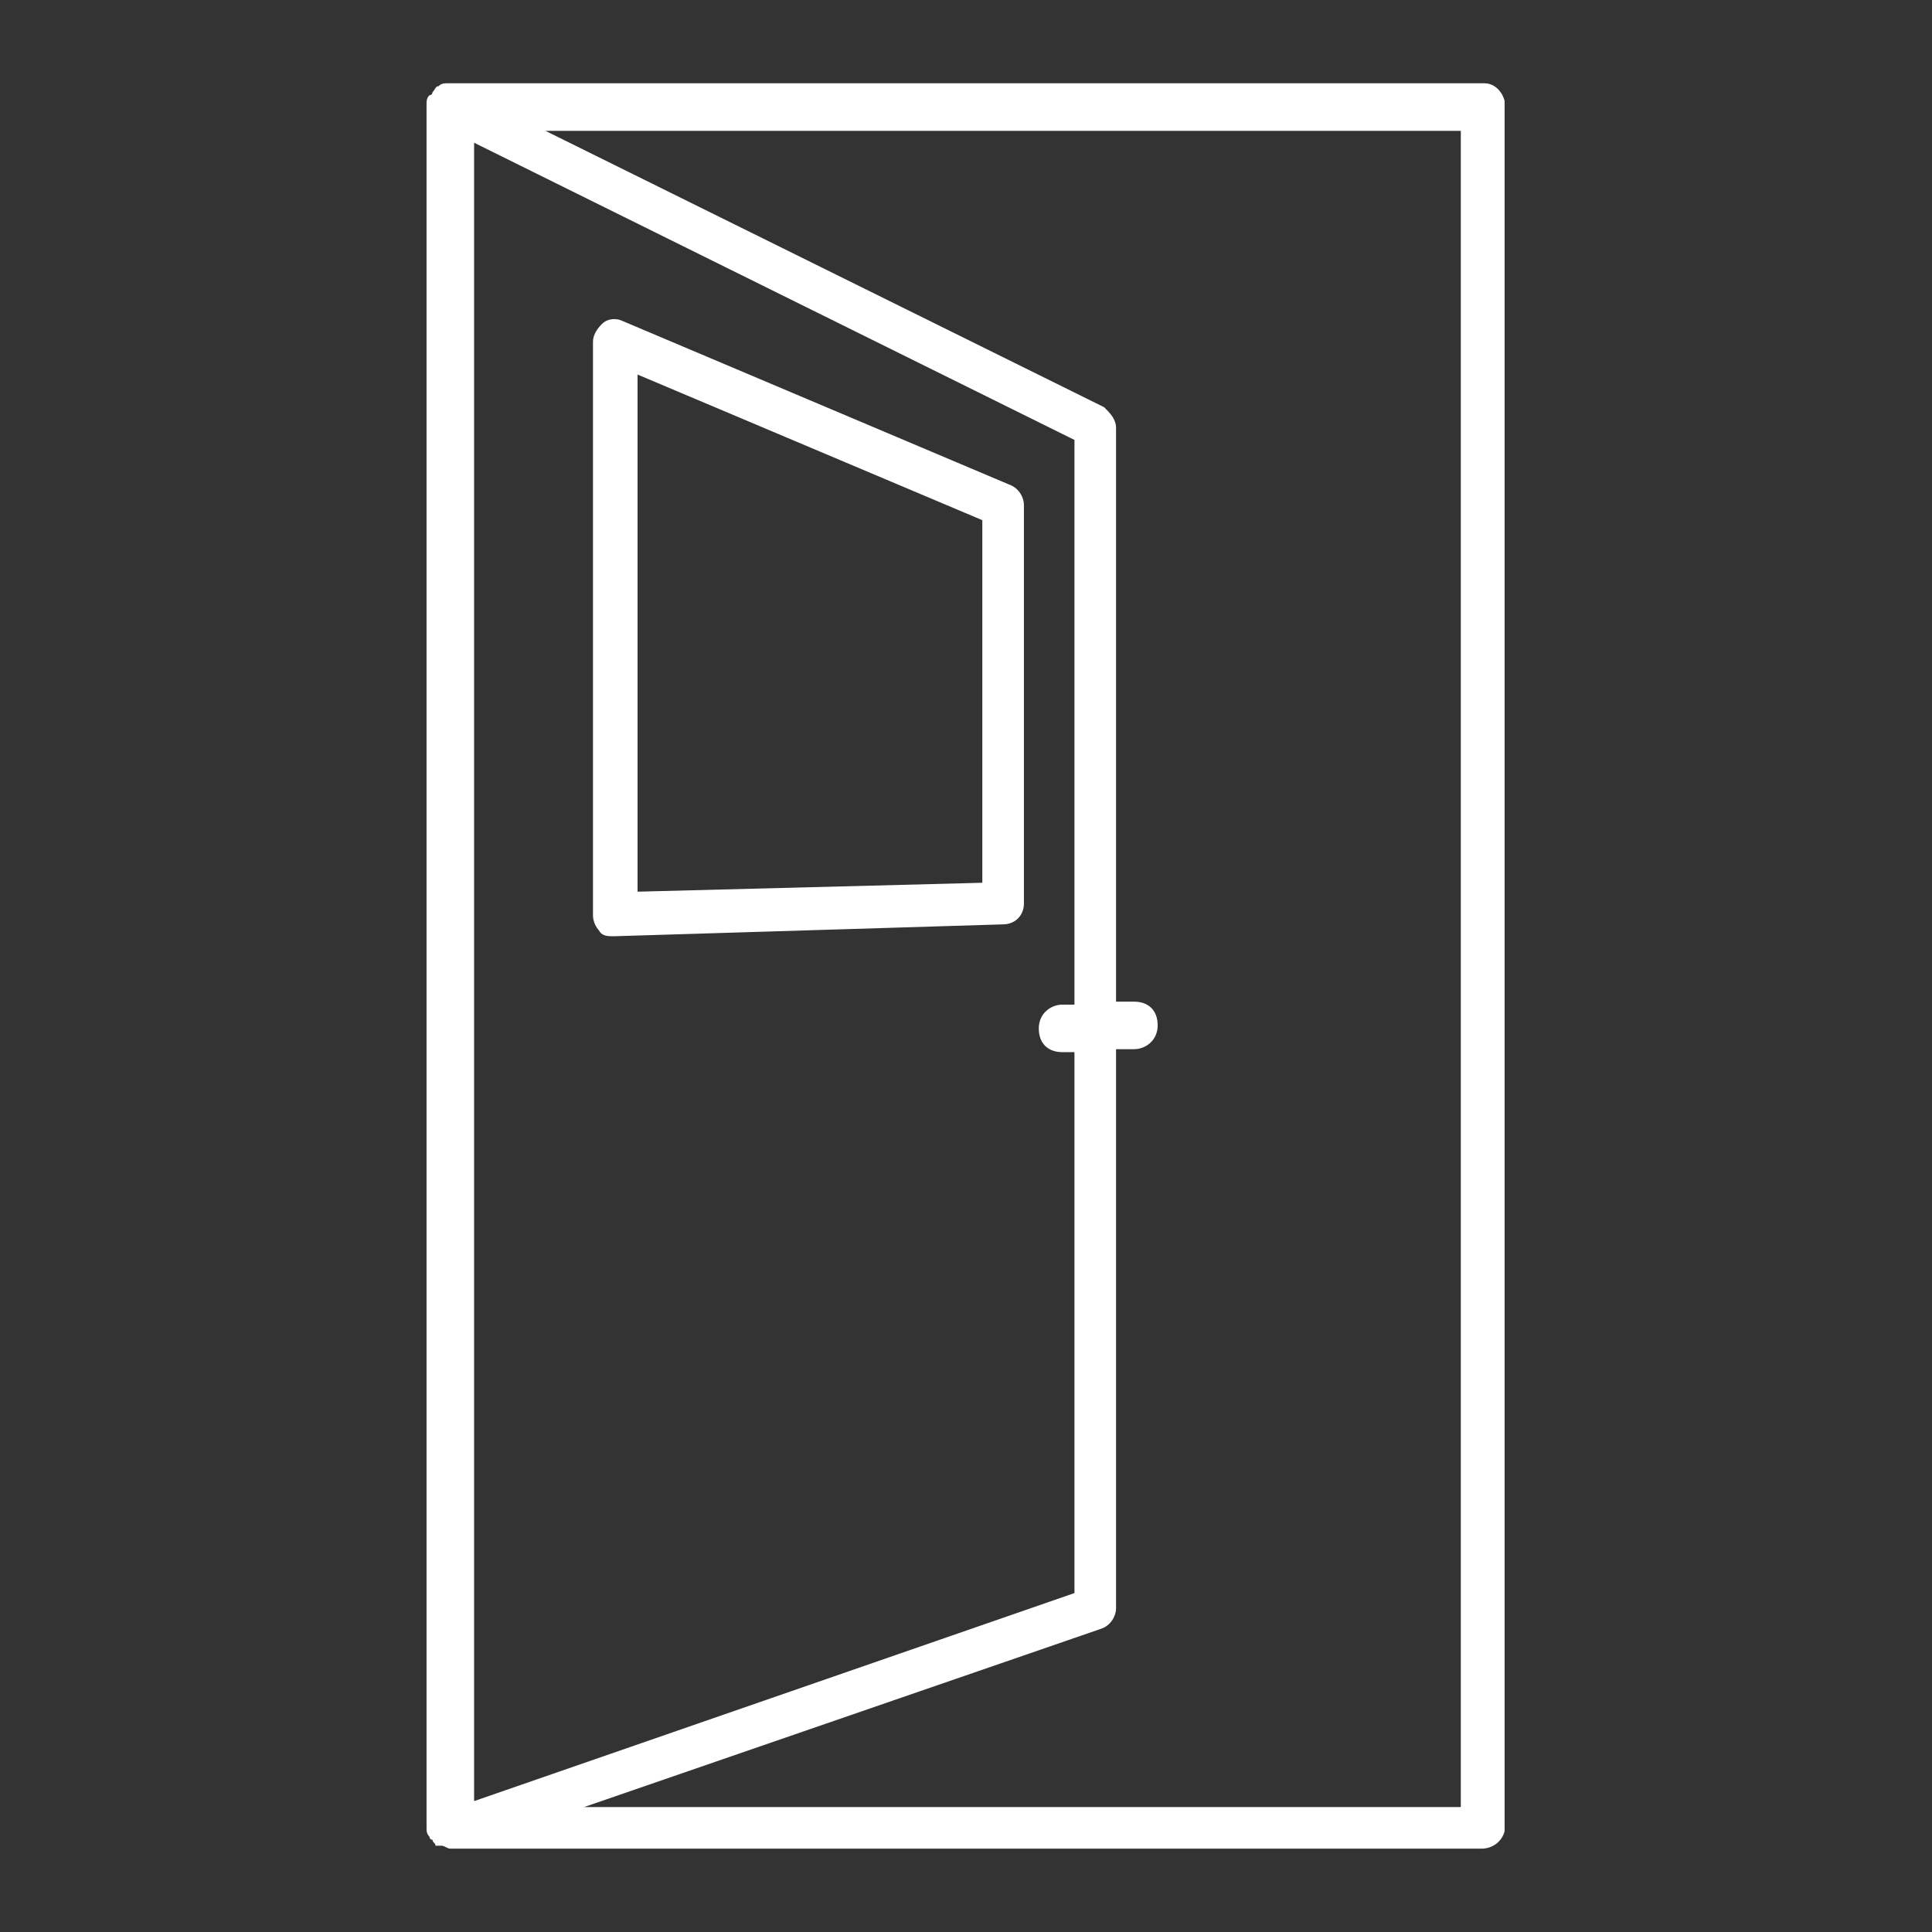 <svg xmlns="http://www.w3.org/2000/svg" xmlns:xlink="http://www.w3.org/1999/xlink" width="500" zoomAndPan="magnify" viewBox="0 0 375 375" height="500" preserveAspectRatio="xMidYMid meet" version="1.0"><rect x="0" y="0" width="375" height="375" fill="#333333" stroke="none"/><defs><clipPath id="c687e4d006"><path d="M 82.793 16 L 292.043 16 L 292.043 359 L 82.793 359 Z M 82.793 16 " clip-rule="nonzero"/></clipPath></defs><g clip-path="url(#c687e4d006)"><path fill="#ffffff" d="M 288.156 16.164 L 87.41 16.164 C 87.41 16.164 87.41 16.164 86.832 16.164 C 86.254 16.164 85.68 16.164 85.102 16.742 C 84.523 16.742 84.523 17.32 83.949 17.895 C 83.949 17.895 83.949 18.473 83.371 18.473 C 82.793 19.051 82.793 19.629 82.793 20.203 L 82.793 354.785 C 82.793 355.363 82.793 355.941 83.371 356.516 C 83.371 356.516 83.371 357.094 83.949 357.094 C 83.949 357.672 84.523 357.672 84.523 358.246 L 85.68 358.246 C 86.254 358.246 86.832 358.824 87.41 358.824 L 287.582 358.824 C 289.891 358.824 292.195 357.094 292.195 354.211 L 292.195 20.781 C 292.195 18.473 290.465 16.164 288.156 16.164 Z M 208.551 194.996 L 206.242 194.996 C 203.938 194.996 201.629 196.727 201.629 199.609 C 201.629 202.492 203.359 204.223 206.242 204.223 L 208.551 204.223 L 208.551 309.215 L 92.023 349.594 L 92.023 27.703 L 208.551 85.391 Z M 283.543 350.75 L 113.367 350.75 L 213.742 316.137 C 215.473 315.559 216.625 313.828 216.625 312.098 L 216.625 203.648 L 220.09 203.648 C 222.395 203.648 224.703 201.918 224.703 199.031 C 224.703 196.148 222.973 194.418 220.09 194.418 L 216.625 194.418 L 216.625 83.082 C 216.625 81.352 215.473 80.199 214.32 79.043 L 105.867 25.395 L 283.543 25.395 Z M 283.543 350.75 " fill-opacity="1" fill-rule="nonzero"/></g><path fill="#ffffff" d="M 119.137 181.727 L 194.707 179.418 C 197.012 179.418 198.742 177.688 198.742 175.383 L 198.742 98.082 C 198.742 96.352 197.59 94.621 195.859 94.043 L 120.867 62.316 C 119.715 61.738 117.984 61.738 116.828 62.891 C 115.676 64.047 115.098 65.199 115.098 66.352 L 115.098 177.688 C 115.098 178.844 115.676 179.996 116.254 180.574 C 116.828 181.727 117.984 181.727 119.137 181.727 Z M 123.75 72.699 L 190.668 100.965 L 190.668 171.344 L 123.75 173.074 Z M 123.75 72.699 " fill-opacity="1" fill-rule="nonzero"/></svg>